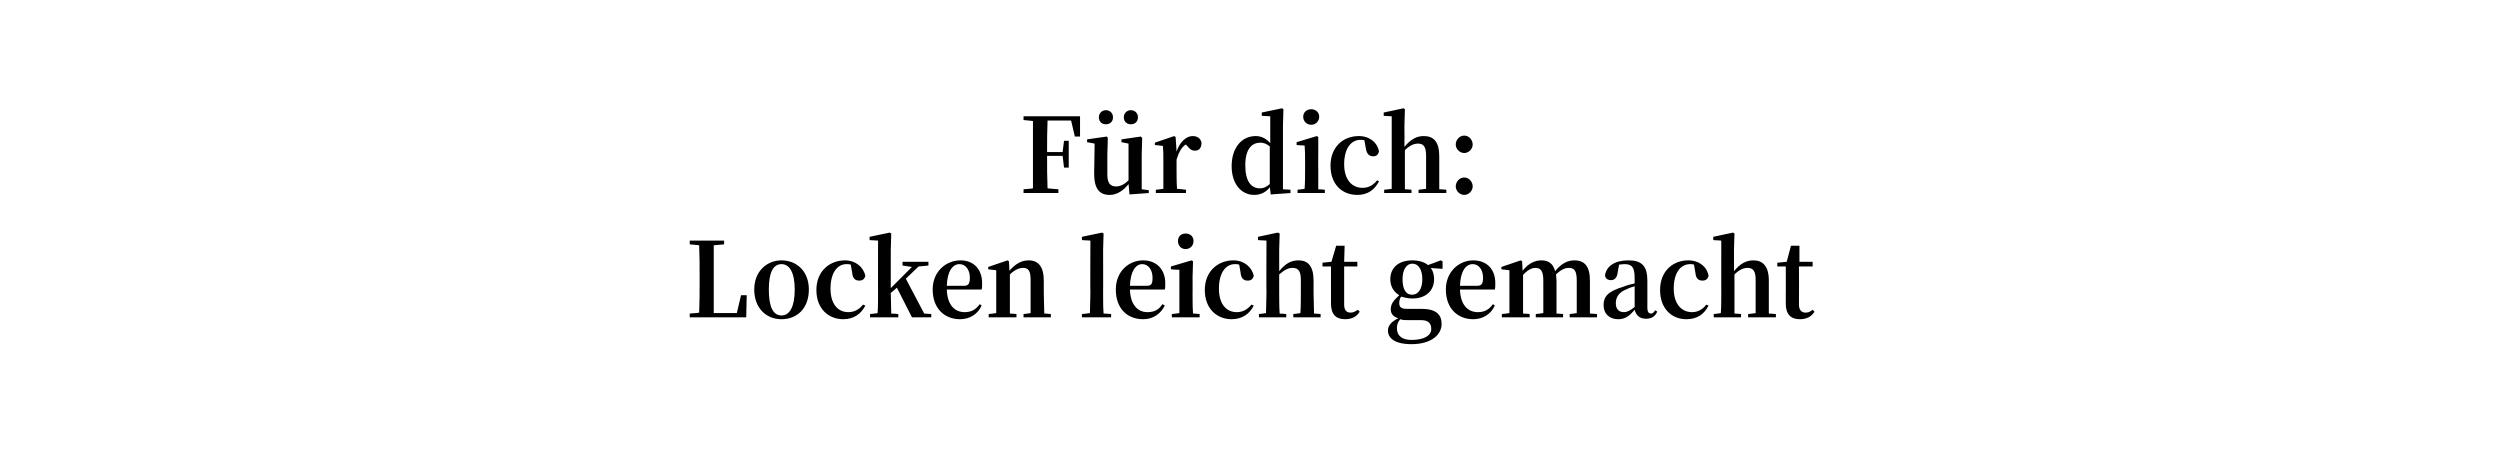 <?xml version="1.0" standalone="no"?><!DOCTYPE svg PUBLIC "-//W3C//DTD SVG 1.1//EN" "http://www.w3.org/Graphics/SVG/1.1/DTD/svg11.dtd"><svg xmlns="http://www.w3.org/2000/svg" version="1.1" width="531px" height="96.7px" viewBox="0 -23 531 96.7" style="top:-23px">  <desc>F r dich: Locken leicht gemacht</desc>  <defs/>  <g id="Polygon20070">    <path d="M 158.6 39.7 L 158.5 44.4 L 146.5 44.4 L 146.5 43.6 C 146.5 43.6 148.54 43.45 148.5 43.4 C 148.6 41.3 148.6 39.1 148.6 37.2 C 148.6 37.2 148.6 35.7 148.6 35.7 C 148.6 33.5 148.6 31.3 148.5 29.1 C 148.54 29.08 146.5 28.9 146.5 28.9 L 146.5 28.1 L 153.8 28.1 L 153.8 28.9 C 153.8 28.9 151.62 29.11 151.6 29.1 C 151.6 31.3 151.6 33.5 151.6 35.6 C 151.6 35.6 151.6 37 151.6 37 C 151.6 39.1 151.6 41.3 151.6 43.5 C 151.62 43.52 156.5 43.5 156.5 43.5 L 157.4 39.7 L 158.6 39.7 Z M 160.2 38.5 C 160.2 34.6 162.9 32.3 166 32.3 C 169.1 32.3 171.8 34.5 171.8 38.5 C 171.8 42.5 169.3 44.8 166 44.8 C 162.7 44.8 160.2 42.4 160.2 38.5 Z M 168.8 38.5 C 168.8 34.9 167.7 33.1 166 33.1 C 164.2 33.1 163.3 34.9 163.3 38.5 C 163.3 42.2 164.2 44 166 44 C 167.7 44 168.8 42.2 168.8 38.5 Z M 180.7 33.2 C 180.4 33.1 180.1 33.1 179.8 33.1 C 177.8 33.1 176.4 35 176.4 38.3 C 176.4 41.5 177.9 43.3 180.2 43.3 C 181.5 43.3 182.5 42.7 183.3 41.7 C 183.3 41.7 183.8 41.9 183.8 41.9 C 182.9 43.7 181.3 44.8 179.1 44.8 C 175.9 44.8 173.4 42.5 173.4 38.6 C 173.4 34.6 176.2 32.3 179.5 32.3 C 181.7 32.3 183.4 33.7 183.8 35.6 C 183.6 36.3 183.2 36.6 182.5 36.6 C 181.7 36.6 181.1 36.2 181 34.9 C 181 34.9 180.7 33.2 180.7 33.2 Z M 197.8 43.7 L 197.8 44.4 L 193.7 44.4 L 190.5 38.1 C 190.5 38.1 189.25 39.25 189.2 39.2 C 189.2 40.5 189.3 42.3 189.3 43.6 C 189.31 43.56 190.8 43.7 190.8 43.7 L 190.8 44.4 L 184.8 44.4 L 184.8 43.7 C 184.8 43.7 186.43 43.54 186.4 43.5 C 186.5 42.3 186.5 40.5 186.5 39.2 C 186.48 39.25 186.5 28.1 186.5 28.1 L 184.7 28 L 184.7 27.3 L 189 26.4 L 189.3 26.6 L 189.2 30.1 L 189.2 38.2 L 193.7 33.7 L 191.7 33.4 L 191.7 32.6 L 197.2 32.6 L 197.2 33.4 L 195.1 33.6 L 192.4 36.2 L 196.3 43.6 L 197.8 43.7 Z M 204.8 37.7 C 205.7 37.7 206 37.2 206 36 C 206 34.3 205.1 33.1 203.8 33.1 C 202.4 33.1 201.2 34.5 201.1 37.7 C 201.1 37.7 204.8 37.7 204.8 37.7 Z M 201.1 38.5 C 201.2 41.8 202.8 43.3 204.9 43.3 C 206.4 43.3 207.3 42.7 208.1 41.6 C 208.1 41.6 208.5 41.9 208.5 41.9 C 207.7 43.7 206 44.8 203.9 44.8 C 200.6 44.8 198.1 42.5 198.1 38.5 C 198.1 34.6 201 32.3 204 32.3 C 206.9 32.3 208.6 34.3 208.6 37.1 C 208.6 37.7 208.6 38.1 208.5 38.5 C 208.5 38.5 201.1 38.5 201.1 38.5 Z M 223.2 43.7 L 223.2 44.4 L 217.4 44.4 L 217.4 43.7 C 217.4 43.7 218.88 43.54 218.9 43.5 C 218.9 42.3 218.9 40.5 218.9 39.2 C 218.9 39.2 218.9 36.4 218.9 36.4 C 218.9 34.5 218.4 33.9 217.3 33.9 C 216.5 33.9 215.5 34.3 214.5 35.3 C 214.5 35.3 214.5 39.2 214.5 39.2 C 214.5 40.5 214.5 42.3 214.5 43.6 C 214.5 43.56 215.9 43.7 215.9 43.7 L 215.9 44.4 L 210 44.4 L 210 43.7 C 210 43.7 211.6 43.54 211.6 43.5 C 211.6 42.3 211.6 40.5 211.6 39.2 C 211.6 39.2 211.6 37.7 211.6 37.7 C 211.6 36.2 211.6 35.4 211.6 34.4 C 211.56 34.39 209.9 34.2 209.9 34.2 L 209.9 33.7 L 214 32.3 L 214.3 32.5 C 214.3 32.5 214.42 34.52 214.4 34.5 C 215.8 32.9 217.1 32.3 218.5 32.3 C 220.5 32.3 221.7 33.6 221.7 36.6 C 221.7 36.6 221.7 39.2 221.7 39.2 C 221.7 40.5 221.8 42.3 221.8 43.6 C 221.78 43.56 223.2 43.7 223.2 43.7 Z M 236 43.7 L 236 44.4 L 229.8 44.4 L 229.8 43.7 C 229.8 43.7 231.49 43.54 231.5 43.5 C 231.5 42.2 231.6 40.6 231.6 39.2 C 231.55 39.25 231.6 28.1 231.6 28.1 L 229.8 28 L 229.8 27.3 L 234.1 26.4 L 234.4 26.6 L 234.3 30.1 C 234.3 30.1 234.33 39.25 234.3 39.2 C 234.3 40.6 234.3 42.2 234.4 43.6 C 234.39 43.56 236 43.7 236 43.7 Z M 243.6 37.7 C 244.6 37.7 244.8 37.2 244.8 36 C 244.8 34.3 243.9 33.1 242.6 33.1 C 241.3 33.1 240.1 34.5 240 37.7 C 240 37.7 243.6 37.7 243.6 37.7 Z M 240 38.5 C 240.1 41.8 241.7 43.3 243.7 43.3 C 245.3 43.3 246.2 42.7 246.9 41.6 C 246.9 41.6 247.4 41.9 247.4 41.9 C 246.5 43.7 244.9 44.8 242.8 44.8 C 239.4 44.8 237 42.5 237 38.5 C 237 34.6 239.8 32.3 242.8 32.3 C 245.7 32.3 247.5 34.3 247.5 37.1 C 247.5 37.7 247.5 38.1 247.4 38.5 C 247.4 38.5 240 38.5 240 38.5 Z M 250.2 28.2 C 250.2 27.2 250.9 26.6 251.8 26.6 C 252.8 26.6 253.5 27.2 253.5 28.2 C 253.5 29.2 252.8 29.9 251.8 29.9 C 250.9 29.9 250.2 29.2 250.2 28.2 Z M 254.8 43.7 L 254.8 44.4 L 248.9 44.4 L 248.9 43.7 C 248.9 43.7 250.48 43.54 250.5 43.5 C 250.5 42.3 250.5 40.5 250.5 39.2 C 250.5 39.2 250.5 37.7 250.5 37.7 C 250.5 36.3 250.5 35.4 250.5 34.3 C 250.46 34.34 248.7 34.2 248.7 34.2 L 248.7 33.6 L 253.1 32.3 L 253.4 32.5 L 253.3 35.9 C 253.3 35.9 253.32 39.25 253.3 39.2 C 253.3 40.5 253.3 42.3 253.4 43.6 C 253.36 43.56 254.8 43.7 254.8 43.7 Z M 263.2 33.2 C 262.9 33.1 262.6 33.1 262.3 33.1 C 260.3 33.1 258.9 35 258.9 38.3 C 258.9 41.5 260.4 43.3 262.7 43.3 C 264 43.3 265 42.7 265.8 41.7 C 265.8 41.7 266.3 41.9 266.3 41.9 C 265.4 43.7 263.8 44.8 261.6 44.8 C 258.4 44.8 255.9 42.5 255.9 38.6 C 255.9 34.6 258.7 32.3 262 32.3 C 264.2 32.3 265.9 33.7 266.3 35.6 C 266.1 36.3 265.7 36.6 265 36.6 C 264.2 36.6 263.6 36.2 263.5 34.9 C 263.5 34.9 263.2 33.2 263.2 33.2 Z M 280.5 43.7 L 280.5 44.4 L 274.7 44.4 L 274.7 43.7 C 274.7 43.7 276.23 43.54 276.2 43.5 C 276.3 42.3 276.3 40.5 276.3 39.2 C 276.3 39.2 276.3 36.4 276.3 36.4 C 276.3 34.5 275.7 33.9 274.5 33.9 C 273.7 33.9 272.8 34.3 271.7 35.3 C 271.7 35.3 271.7 39.2 271.7 39.2 C 271.7 40.5 271.7 42.3 271.8 43.6 C 271.79 43.56 273.2 43.7 273.2 43.7 L 273.2 44.4 L 267.4 44.4 L 267.4 43.7 C 267.4 43.7 268.91 43.54 268.9 43.5 C 268.9 42.3 269 40.5 269 39.2 C 268.95 39.25 269 28.1 269 28.1 L 267.2 28 L 267.2 27.3 L 271.4 26.4 L 271.8 26.6 L 271.7 30.1 C 271.7 30.1 271.68 34.56 271.7 34.6 C 273 33 274.2 32.3 275.8 32.3 C 277.8 32.3 279 33.5 279 36.6 C 279 36.6 279 39.2 279 39.2 C 279 40.5 279.1 42.3 279.1 43.6 C 279.09 43.56 280.5 43.7 280.5 43.7 Z M 288.8 43.2 C 288.2 44.2 287.2 44.8 285.7 44.8 C 283.8 44.8 282.7 43.8 282.7 41.5 C 282.7 40.8 282.7 40.2 282.7 39.3 C 282.69 39.34 282.7 33.6 282.7 33.6 L 280.9 33.6 L 280.9 32.8 L 282.8 32.6 L 283.8 29.2 L 285.6 29.2 L 285.5 32.6 L 288.3 32.6 L 288.3 33.6 L 285.5 33.6 C 285.5 33.6 285.5 41.71 285.5 41.7 C 285.5 42.9 286 43.4 286.9 43.4 C 287.4 43.4 287.8 43.2 288.4 42.8 C 288.4 42.8 288.8 43.2 288.8 43.2 Z M 302.1 36.3 C 302.1 34.3 301.3 33 300 33 C 298.7 33 297.9 34.3 297.9 36.3 C 297.9 38.4 298.6 39.6 299.9 39.6 C 301.3 39.6 302.1 38.3 302.1 36.3 Z M 299.4 45 C 298.5 45 297.9 45 297.4 44.8 C 296.9 45.4 296.7 46 296.7 46.7 C 296.7 48.4 297.9 49.2 299.8 49.2 C 302.6 49.2 304 48.2 304 46.9 C 304 45.8 303.5 45 301.9 45 C 301.9 45 299.4 45 299.4 45 Z M 306.4 34.1 C 306.4 34.1 303.9 33.95 303.9 33.9 C 304.4 34.6 304.6 35.4 304.6 36.3 C 304.6 38.7 302.9 40.4 300 40.4 C 299.1 40.4 298.3 40.2 297.6 40 C 297.3 40.4 297.2 40.9 297.2 41.4 C 297.2 42.2 297.6 42.6 298.8 42.6 C 298.8 42.6 301.9 42.6 301.9 42.6 C 305 42.6 306.2 43.8 306.2 45.8 C 306.2 48.1 304 50.1 299.8 50.1 C 296.2 50.1 294.8 48.8 294.8 47.2 C 294.8 46.2 295.5 45.3 297 44.6 C 296 44.3 295.4 43.7 295.4 42.7 C 295.4 41.6 295.9 40.9 297.2 39.7 C 296 39 295.3 37.8 295.3 36.3 C 295.3 33.9 297 32.3 300 32.3 C 301.4 32.3 302.6 32.7 303.3 33.3 C 303.32 33.33 306 32.3 306 32.3 L 306.4 32.5 L 306.4 34.1 Z M 313.8 37.7 C 314.7 37.7 315 37.2 315 36 C 315 34.3 314.1 33.1 312.8 33.1 C 311.4 33.1 310.2 34.5 310.1 37.7 C 310.1 37.7 313.8 37.7 313.8 37.7 Z M 310.1 38.5 C 310.2 41.8 311.8 43.3 313.9 43.3 C 315.4 43.3 316.3 42.7 317.1 41.6 C 317.1 41.6 317.5 41.9 317.5 41.9 C 316.7 43.7 315 44.8 312.9 44.8 C 309.6 44.8 307.1 42.5 307.1 38.5 C 307.1 34.6 310 32.3 312.9 32.3 C 315.9 32.3 317.6 34.3 317.6 37.1 C 317.6 37.7 317.6 38.1 317.5 38.5 C 317.5 38.5 310.1 38.5 310.1 38.5 Z M 339.2 43.7 L 339.2 44.4 L 333.4 44.4 L 333.4 43.7 C 333.4 43.7 334.87 43.54 334.9 43.5 C 334.9 42.3 334.9 40.5 334.9 39.2 C 334.9 39.2 334.9 36.6 334.9 36.6 C 334.9 34.5 334.4 33.9 333.2 33.9 C 332.4 33.9 331.5 34.3 330.5 35.3 C 330.5 35.7 330.6 36.1 330.6 36.6 C 330.6 36.6 330.6 39.2 330.6 39.2 C 330.6 40.5 330.6 42.3 330.6 43.6 C 330.62 43.56 332 43.7 332 43.7 L 332 44.4 L 326.2 44.4 L 326.2 43.7 C 326.2 43.7 327.77 43.54 327.8 43.5 C 327.8 42.3 327.8 40.5 327.8 39.2 C 327.8 39.2 327.8 36.6 327.8 36.6 C 327.8 34.6 327.3 33.9 326.1 33.9 C 325.3 33.9 324.4 34.4 323.5 35.4 C 323.5 35.4 323.5 39.2 323.5 39.2 C 323.5 40.5 323.5 42.3 323.5 43.6 C 323.5 43.56 324.9 43.7 324.9 43.7 L 324.9 44.4 L 319 44.4 L 319 43.7 C 319 43.7 320.59 43.54 320.6 43.5 C 320.6 42.3 320.6 40.5 320.6 39.2 C 320.6 39.2 320.6 37.7 320.6 37.7 C 320.6 36.2 320.6 35.4 320.6 34.4 C 320.55 34.39 318.9 34.2 318.9 34.2 L 318.9 33.7 L 323 32.3 L 323.3 32.5 C 323.3 32.5 323.41 34.5 323.4 34.5 C 324.6 33 325.9 32.3 327.4 32.3 C 328.9 32.3 329.9 33 330.3 34.6 C 331.7 32.9 333 32.3 334.4 32.3 C 336.6 32.3 337.7 33.6 337.7 36.6 C 337.7 36.6 337.7 39.2 337.7 39.2 C 337.7 40.5 337.7 42.3 337.7 43.6 C 337.71 43.56 339.2 43.7 339.2 43.7 Z M 347.2 37.8 C 346.5 38 345.9 38.2 345.6 38.4 C 343.9 39 343.2 40.1 343.2 41.4 C 343.2 42.7 343.9 43.3 344.9 43.3 C 345.6 43.3 346.2 43 347.2 42.2 C 347.2 42.2 347.2 37.8 347.2 37.8 Z M 352 43.2 C 351.5 44.3 350.7 44.7 349.6 44.7 C 348.3 44.7 347.5 44 347.2 42.8 C 346.1 44.1 345.2 44.8 343.7 44.8 C 341.9 44.8 340.6 43.7 340.6 41.8 C 340.6 40 341.5 38.9 344.8 37.9 C 345.5 37.6 346.3 37.4 347.2 37.2 C 347.2 37.2 347.2 36.1 347.2 36.1 C 347.2 33.7 346.6 33.1 345 33.1 C 344.6 33.1 344.3 33.2 343.9 33.2 C 343.9 33.2 343.6 34.8 343.6 34.8 C 343.5 36 342.9 36.5 342.2 36.5 C 341.5 36.5 341 36.2 340.9 35.5 C 341.2 33.5 343 32.3 345.9 32.3 C 348.7 32.3 349.9 33.5 349.9 36.6 C 349.9 36.6 349.9 42.3 349.9 42.3 C 349.9 43.3 350.2 43.6 350.7 43.6 C 351 43.6 351.2 43.4 351.6 42.9 C 351.6 42.9 352 43.2 352 43.2 Z M 359.8 33.2 C 359.5 33.1 359.2 33.1 359 33.1 C 356.9 33.1 355.5 35 355.5 38.3 C 355.5 41.5 357.1 43.3 359.4 43.3 C 360.6 43.3 361.7 42.7 362.4 41.7 C 362.4 41.7 362.9 41.9 362.9 41.9 C 362 43.7 360.5 44.8 358.2 44.8 C 355 44.8 352.6 42.5 352.6 38.6 C 352.6 34.6 355.3 32.3 358.6 32.3 C 360.9 32.3 362.6 33.7 362.9 35.6 C 362.7 36.3 362.3 36.6 361.6 36.6 C 360.8 36.6 360.2 36.2 360.1 34.9 C 360.1 34.9 359.8 33.2 359.8 33.2 Z M 377.2 43.7 L 377.2 44.4 L 371.3 44.4 L 371.3 43.7 C 371.3 43.7 372.86 43.54 372.9 43.5 C 372.9 42.3 372.9 40.5 372.9 39.2 C 372.9 39.2 372.9 36.4 372.9 36.4 C 372.9 34.5 372.3 33.9 371.2 33.9 C 370.3 33.9 369.4 34.3 368.4 35.3 C 368.4 35.3 368.4 39.2 368.4 39.2 C 368.4 40.5 368.4 42.3 368.4 43.6 C 368.42 43.56 369.8 43.7 369.8 43.7 L 369.8 44.4 L 364 44.4 L 364 43.7 C 364 43.7 365.54 43.54 365.5 43.5 C 365.6 42.3 365.6 40.5 365.6 39.2 C 365.59 39.25 365.6 28.1 365.6 28.1 L 363.9 28 L 363.9 27.3 L 368.1 26.4 L 368.4 26.6 L 368.3 30.1 C 368.3 30.1 368.32 34.56 368.3 34.6 C 369.6 33 370.9 32.3 372.4 32.3 C 374.4 32.3 375.7 33.5 375.7 36.6 C 375.7 36.6 375.7 39.2 375.7 39.2 C 375.7 40.5 375.7 42.3 375.7 43.6 C 375.72 43.56 377.2 43.7 377.2 43.7 Z M 385.4 43.2 C 384.8 44.2 383.8 44.8 382.3 44.8 C 380.4 44.8 379.3 43.8 379.3 41.5 C 379.3 40.8 379.3 40.2 379.3 39.3 C 379.32 39.34 379.3 33.6 379.3 33.6 L 377.5 33.6 L 377.5 32.8 L 379.5 32.6 L 380.4 29.2 L 382.2 29.2 L 382.2 32.6 L 385 32.6 L 385 33.6 L 382.1 33.6 C 382.1 33.6 382.14 41.71 382.1 41.7 C 382.1 42.9 382.7 43.4 383.5 43.4 C 384.1 43.4 384.5 43.2 385 42.8 C 385 42.8 385.4 43.2 385.4 43.2 Z " stroke="none" fill="#000"/>  </g>  <g id="Polygon20069">    <path d="M 222.5 2.6 C 222.4 4.8 222.4 7 222.4 9.3 C 222.42 9.28 225.7 9.3 225.7 9.3 L 226 6.9 L 227 6.9 L 227 12.6 L 226 12.6 L 225.7 10.1 C 225.7 10.1 222.42 10.12 222.4 10.1 C 222.4 12.6 222.4 14.8 222.5 17 C 222.48 17.03 224.8 17.2 224.8 17.2 L 224.8 18 L 217.4 18 L 217.4 17.2 C 217.4 17.2 219.41 17.05 219.4 17 C 219.4 14.9 219.4 12.6 219.4 10.4 C 219.4 10.4 219.4 9.3 219.4 9.3 C 219.4 7.1 219.4 4.9 219.4 2.7 C 219.41 2.68 217.4 2.5 217.4 2.5 L 217.4 1.7 L 229.4 1.7 L 229.4 6 L 228.3 6 L 227.5 2.6 C 227.5 2.6 222.48 2.62 222.5 2.6 Z M 238.7 1.9 C 238.7 1 239.4 0.4 240.2 0.4 C 241 0.4 241.7 1 241.7 1.9 C 241.7 2.9 241 3.4 240.2 3.4 C 239.4 3.4 238.7 2.9 238.7 1.9 Z M 233.4 1.9 C 233.4 1 234.1 0.4 234.9 0.4 C 235.7 0.4 236.4 1 236.4 1.9 C 236.4 2.9 235.7 3.4 234.9 3.4 C 234.1 3.4 233.4 2.9 233.4 1.9 Z M 244 17.4 L 244 18 L 239.9 18.3 C 239.9 18.3 239.72 16.06 239.7 16.1 C 238.7 17.4 237.3 18.4 235.7 18.4 C 233.6 18.4 232.4 17.2 232.4 13.9 C 232.4 13.9 232.5 7.5 232.5 7.5 L 230.9 7.2 L 230.9 6.6 L 235.1 6 L 235.3 6.3 L 235.2 9.8 C 235.2 9.8 235.22 14.06 235.2 14.1 C 235.2 16 235.9 16.6 237.1 16.6 C 238 16.6 238.9 16.1 239.7 15.3 C 239.7 15.33 239.7 7.5 239.7 7.5 L 238.2 7.2 L 238.2 6.6 L 242.3 6 L 242.6 6.3 L 242.5 9.8 L 242.5 17.2 L 244 17.4 Z M 249.9 9.2 C 250.6 7.1 252 5.9 253.3 5.9 C 254.2 5.9 255 6.3 255.2 7.3 C 255.2 8.3 254.8 9 253.8 9 C 253.1 9 252.6 8.6 252.1 7.9 C 252.1 7.9 251.8 7.7 251.8 7.7 C 250.9 8.4 250.4 9.3 249.9 10.9 C 249.9 10.9 249.9 12.8 249.9 12.8 C 249.9 14 249.9 15.8 250 17.1 C 249.97 17.07 251.9 17.3 251.9 17.3 L 251.9 18 L 245.5 18 L 245.5 17.3 C 245.5 17.3 247.06 17.14 247.1 17.1 C 247.1 15.9 247.1 14.1 247.1 12.8 C 247.1 12.8 247.1 11.3 247.1 11.3 C 247.1 9.8 247.1 9 247 8 C 247.02 7.99 245.3 7.8 245.3 7.8 L 245.3 7.3 L 249.4 5.9 L 249.7 6.1 C 249.7 6.1 249.92 9.17 249.9 9.2 Z M 269.7 8.1 C 269 7.5 268.3 7.3 267.7 7.3 C 266 7.3 264.5 8.5 264.5 12.1 C 264.5 15.6 265.8 17 267.6 17 C 268.4 17 269 16.7 269.7 16.1 C 269.7 16.1 269.7 8.1 269.7 8.1 Z M 274.1 17.3 L 274.1 18 L 269.9 18.3 C 269.9 18.3 269.75 16.79 269.7 16.8 C 268.9 17.8 267.8 18.4 266.4 18.4 C 263.6 18.4 261.6 16 261.6 12.3 C 261.6 8.3 263.8 5.9 266.7 5.9 C 267.9 5.9 268.9 6.4 269.8 7.4 C 269.79 7.44 269.8 1.7 269.8 1.7 L 268 1.6 L 268 0.9 L 272.3 0 L 272.6 0.2 L 272.5 3.7 L 272.5 17.2 L 274.1 17.3 Z M 276.8 1.8 C 276.8 0.8 277.6 0.2 278.5 0.2 C 279.4 0.2 280.2 0.8 280.2 1.8 C 280.2 2.8 279.4 3.5 278.5 3.5 C 277.6 3.5 276.8 2.8 276.8 1.8 Z M 281.4 17.3 L 281.4 18 L 275.6 18 L 275.6 17.3 C 275.6 17.3 277.13 17.14 277.1 17.1 C 277.2 15.9 277.2 14.1 277.2 12.8 C 277.2 12.8 277.2 11.3 277.2 11.3 C 277.2 9.9 277.2 9 277.1 7.9 C 277.11 7.94 275.4 7.8 275.4 7.8 L 275.4 7.2 L 279.7 5.9 L 280 6.1 L 280 9.5 C 280 9.5 279.97 12.85 280 12.8 C 280 14.1 280 15.9 280 17.2 C 280.02 17.16 281.4 17.3 281.4 17.3 Z M 289.8 6.8 C 289.5 6.7 289.3 6.7 289 6.7 C 286.9 6.7 285.5 8.6 285.5 11.9 C 285.5 15.1 287.1 16.9 289.4 16.9 C 290.7 16.9 291.7 16.3 292.5 15.3 C 292.5 15.3 292.9 15.5 292.9 15.5 C 292 17.3 290.5 18.4 288.3 18.4 C 285 18.4 282.6 16.1 282.6 12.2 C 282.6 8.2 285.3 5.9 288.6 5.9 C 290.9 5.9 292.6 7.3 292.9 9.2 C 292.7 9.9 292.3 10.2 291.7 10.2 C 290.9 10.2 290.3 9.8 290.1 8.5 C 290.1 8.5 289.8 6.8 289.8 6.8 Z M 307.2 17.3 L 307.2 18 L 301.3 18 L 301.3 17.3 C 301.3 17.3 302.88 17.14 302.9 17.1 C 302.9 15.9 302.9 14.1 302.9 12.8 C 302.9 12.8 302.9 10 302.9 10 C 302.9 8.1 302.3 7.5 301.2 7.5 C 300.3 7.5 299.4 7.9 298.4 8.9 C 298.4 8.9 298.4 12.8 298.4 12.8 C 298.4 14.1 298.4 15.9 298.4 17.2 C 298.44 17.16 299.8 17.3 299.8 17.3 L 299.8 18 L 294 18 L 294 17.3 C 294 17.3 295.56 17.14 295.6 17.1 C 295.6 15.9 295.6 14.1 295.6 12.8 C 295.6 12.85 295.6 1.7 295.6 1.7 L 293.9 1.6 L 293.9 0.9 L 298.1 0 L 298.4 0.2 L 298.3 3.7 C 298.3 3.7 298.34 8.16 298.3 8.2 C 299.6 6.6 300.9 5.9 302.4 5.9 C 304.5 5.9 305.7 7.1 305.7 10.2 C 305.7 10.2 305.7 12.8 305.7 12.8 C 305.7 14.1 305.7 15.9 305.7 17.2 C 305.74 17.16 307.2 17.3 307.2 17.3 Z M 309.2 7.7 C 309.2 6.7 310 5.8 311 5.8 C 312 5.8 312.8 6.7 312.8 7.7 C 312.8 8.6 312 9.5 311 9.5 C 310 9.5 309.2 8.6 309.2 7.7 Z M 309.2 16.6 C 309.2 15.6 310 14.7 311 14.7 C 312 14.7 312.8 15.6 312.8 16.6 C 312.8 17.5 312 18.4 311 18.4 C 310 18.4 309.2 17.5 309.2 16.6 Z " stroke="none" fill="#000"/>  </g></svg>